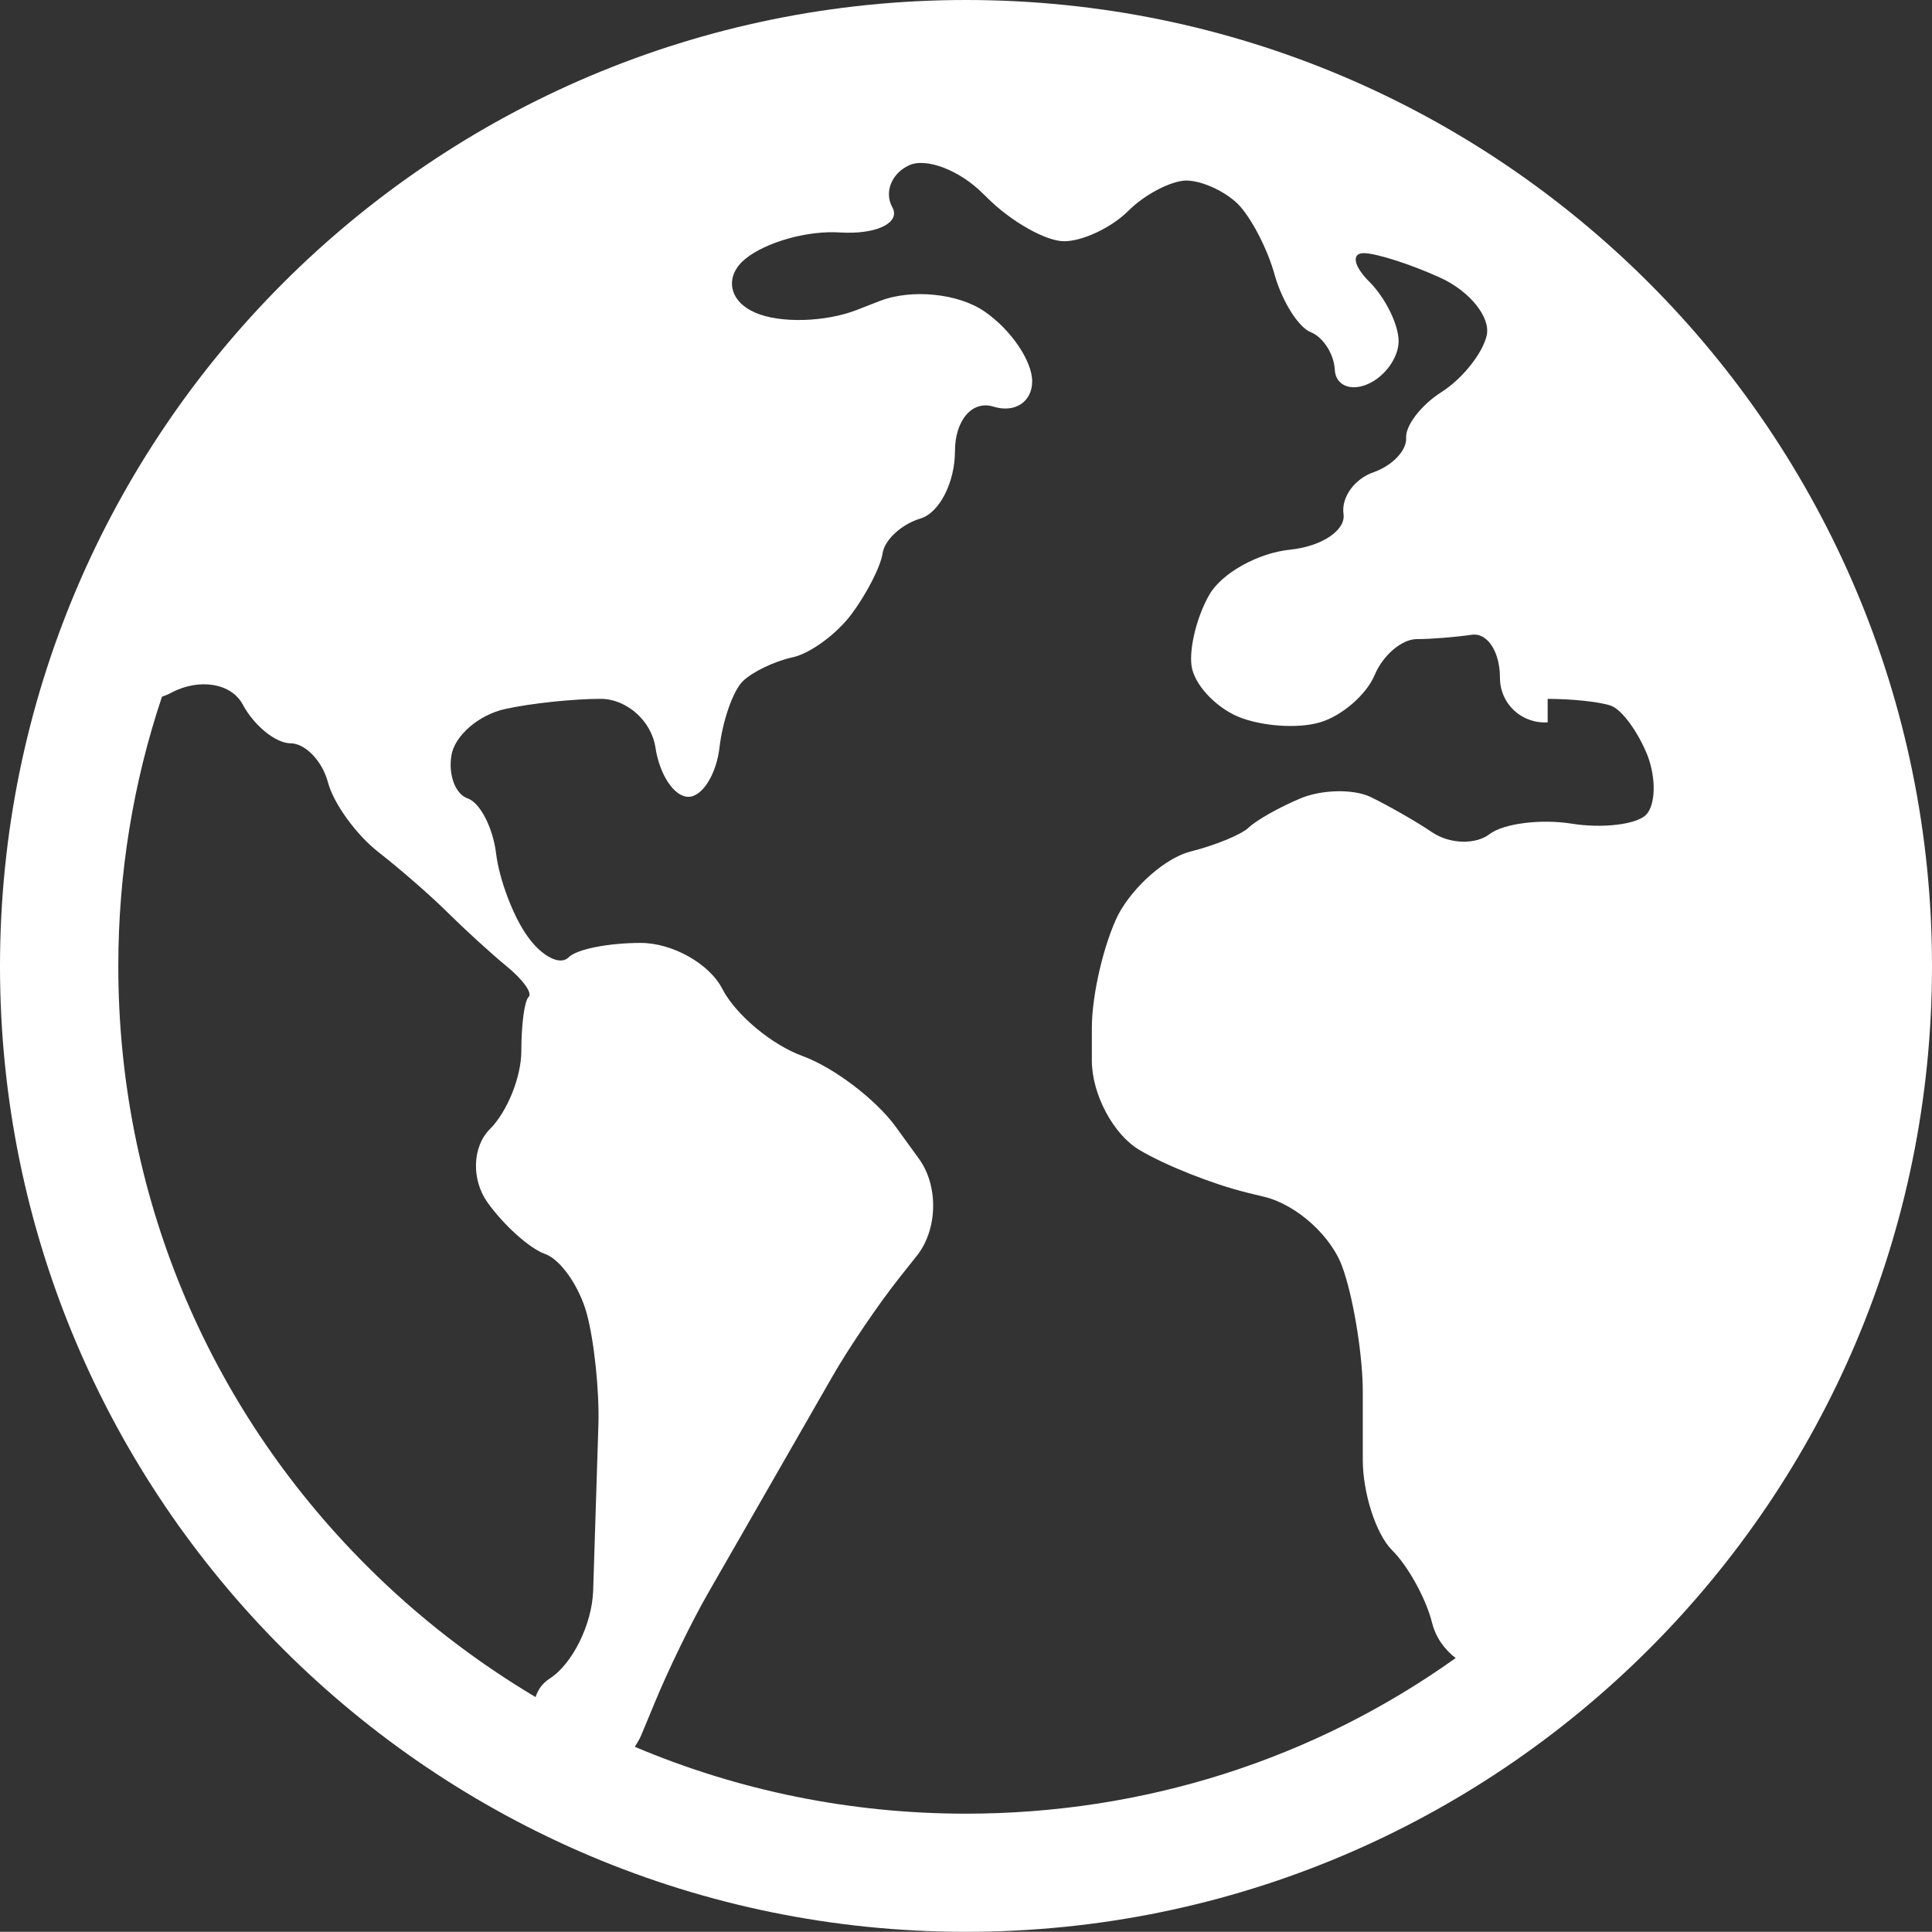 <?xml version="1.0" encoding="utf-8"?>
<!-- Generator: Adobe Illustrator 16.0.4, SVG Export Plug-In . SVG Version: 6.00 Build 0)  -->
<!DOCTYPE svg PUBLIC "-//W3C//DTD SVG 1.1//EN" "http://www.w3.org/Graphics/SVG/1.1/DTD/svg11.dtd">
<svg version="1.1" id="Layer_1" xmlns="http://www.w3.org/2000/svg" xmlns:xlink="http://www.w3.org/1999/xlink" x="0px" y="0px"
	 width="105.254px" height="105.243px" viewBox="0 0 105.254 105.243" enable-background="new 0 0 105.254 105.243"
	 xml:space="preserve">
<rect x="0" y="0" width="105.254" height="105.243" fill="#333333" stroke="none"/>
<g>
	<g>
		<g>
			<g>
				<path fill="#FFFFFF" d="M52.627,0C23.578,0,0,23.577,0,52.642c0,29.048,23.578,52.602,52.627,52.602
					c29.075,0,52.627-23.554,52.627-52.602C105.254,23.577,81.702,0,52.627,0z M32.315,86.667c-0.067,1.828-1.119,3.98-2.378,4.787
					c-0.392,0.257-0.635,0.605-0.758,1.003c-3.314-1.976-6.414-4.358-9.221-7.172c-8.719-8.72-13.513-20.319-13.513-32.644
					c0-5.072,0.814-10.012,2.379-14.684c0.154-0.054,0.33-0.122,0.508-0.219c1.528-0.808,3.277-0.521,3.895,0.648
					c0.624,1.161,1.805,2.109,2.605,2.109c0.795,0,1.719,0.958,2.03,2.109c0.298,1.16,1.553,2.88,2.751,3.815
					c1.204,0.94,2.922,2.439,3.808,3.326c0.894,0.887,2.331,2.201,3.18,2.898c0.875,0.715,1.419,1.453,1.198,1.67
					c-0.231,0.212-0.397,1.533-0.397,2.939c0,1.413-0.764,3.321-1.731,4.28c-0.941,0.953-0.99,2.733-0.122,3.963
					c0.881,1.241,2.306,2.53,3.156,2.825c0.855,0.312,1.864,1.784,2.262,3.246c0.403,1.473,0.685,4.194,0.635,6.011L32.315,86.667z
					 M89.67,44.398c-0.543,0.524-2.379,0.745-4.067,0.471c-1.693-0.264-3.704,0-4.45,0.572c-0.759,0.582-2.152,0.546-3.1-0.078
					c-0.924-0.629-2.465-1.498-3.395-1.95c-0.941-0.439-2.653-0.403-3.814,0.085c-1.17,0.489-2.421,1.205-2.803,1.577
					c-0.389,0.381-1.797,0.966-3.16,1.31c-1.351,0.33-3.124,1.883-3.955,3.436c-0.783,1.565-1.443,4.36-1.443,6.176v1.779
					c0,1.84,1.175,4.036,2.593,4.874c1.431,0.855,4.06,1.883,5.833,2.316l0.984,0.24c1.779,0.435,3.719,2.199,4.28,3.942
					l0.054,0.153c0.564,1.735,1.016,4.658,1.016,6.499v3.725c0,1.822,0.721,4.039,1.578,4.91c0.88,0.861,1.87,2.658,2.2,3.984
					c0.196,0.79,0.698,1.476,1.285,1.91c-7.74,5.521-16.987,8.479-26.679,8.479c-6.309,0-12.411-1.26-18.043-3.643
					c0.111-0.191,0.25-0.387,0.35-0.632l0.733-1.766c0.697-1.699,1.999-4.402,2.916-5.987l6.739-11.745
					c0.904-1.584,2.591-4.071,3.735-5.498l0.887-1.119c1.149-1.431,1.192-3.826,0.116-5.294l-1.278-1.762
					c-1.076-1.467-3.338-3.197-5.049-3.825c-1.701-0.618-3.657-2.264-4.378-3.658c-0.704-1.376-2.715-2.509-4.452-2.509
					c-1.748,0-3.527,0.344-3.944,0.803c-0.458,0.435-1.449-0.079-2.206-1.142c-0.783-1.071-1.555-3.114-1.726-4.532
					c-0.175-1.426-0.879-2.776-1.552-3.003c-0.661-0.227-1.062-1.283-0.88-2.347c0.171-1.069,1.493-2.208,2.911-2.519
					c1.431-0.32,3.772-0.557,5.216-0.557c1.406,0,2.77,1.185,2.989,2.666c0.227,1.473,1.016,2.671,1.791,2.671
					c0.752,0,1.517-1.198,1.694-2.671c0.171-1.481,0.74-3.095,1.26-3.614c0.514-0.515,1.724-1.089,2.673-1.303
					c0.965-0.184,2.427-1.255,3.246-2.342c0.819-1.095,1.597-2.593,1.706-3.326c0.111-0.753,1.04-1.597,2.074-1.908
					c1.026-0.312,1.871-1.969,1.871-3.662c0-1.688,0.941-2.793,2.104-2.429c1.161,0.361,2.103-0.262,2.103-1.382
					c0-1.111-1.168-2.83-2.598-3.803c-1.425-0.99-3.987-1.241-5.7-0.573l-1.252,0.487c-1.712,0.669-4.201,0.74-5.541,0.147
					c-1.345-0.573-1.662-1.809-0.732-2.752c0.958-0.94,3.208-1.662,5.044-1.626l0.642,0.025c1.821,0.036,2.965-0.601,2.512-1.396
					c-0.44-0.807-0.042-1.833,0.913-2.273c0.917-0.435,2.751,0.25,4.046,1.554l0.233,0.226c1.295,1.29,3.18,2.354,4.17,2.354
					c1.015,0,2.58-0.745,3.484-1.638c0.893-0.905,2.324-1.646,3.156-1.67c0.855,0,2.115,0.576,2.83,1.278
					c0.717,0.723,1.633,2.477,2.012,3.896c0.416,1.437,1.295,2.83,1.957,3.088c0.678,0.27,1.264,1.192,1.309,2.036
					c0.036,0.843,0.842,1.204,1.779,0.8c0.94-0.396,1.699-1.449,1.699-2.346c0-0.9-0.716-2.345-1.57-3.213
					c-0.882-0.861-1.017-1.582-0.337-1.582c0.69,0,2.579,0.61,4.194,1.345c1.606,0.739,2.733,2.158,2.512,3.137
					c-0.219,0.973-1.326,2.361-2.451,3.077c-1.119,0.709-1.987,1.84-1.938,2.506c0.038,0.685-0.753,1.51-1.772,1.87
					c-1.039,0.355-1.773,1.37-1.639,2.282c0.122,0.885-1.187,1.76-2.918,1.938c-1.742,0.178-3.711,1.277-4.384,2.439
					c-0.673,1.155-1.113,2.898-0.978,3.889c0.133,0.983,1.266,2.226,2.525,2.764c1.254,0.525,3.246,0.674,4.458,0.318
					c1.21-0.349,2.556-1.523,3.001-2.6c0.447-1.062,1.475-1.938,2.281-1.938c0.789,0,2.152-0.115,2.99-0.236
					c0.855-0.136,1.547,0.916,1.547,2.335c0,1.43,1.187,2.525,2.599,2.434c0,0,0,0,0-0.643c0-0.635,0-0.635,0-0.635
					c1.339,0,2.903,0.165,3.478,0.384c0.595,0.239,1.456,1.438,1.959,2.691C90.231,42.398,90.202,43.853,89.67,44.398z"/>
			</g>
		</g>
	</g>
</g>
</svg>

